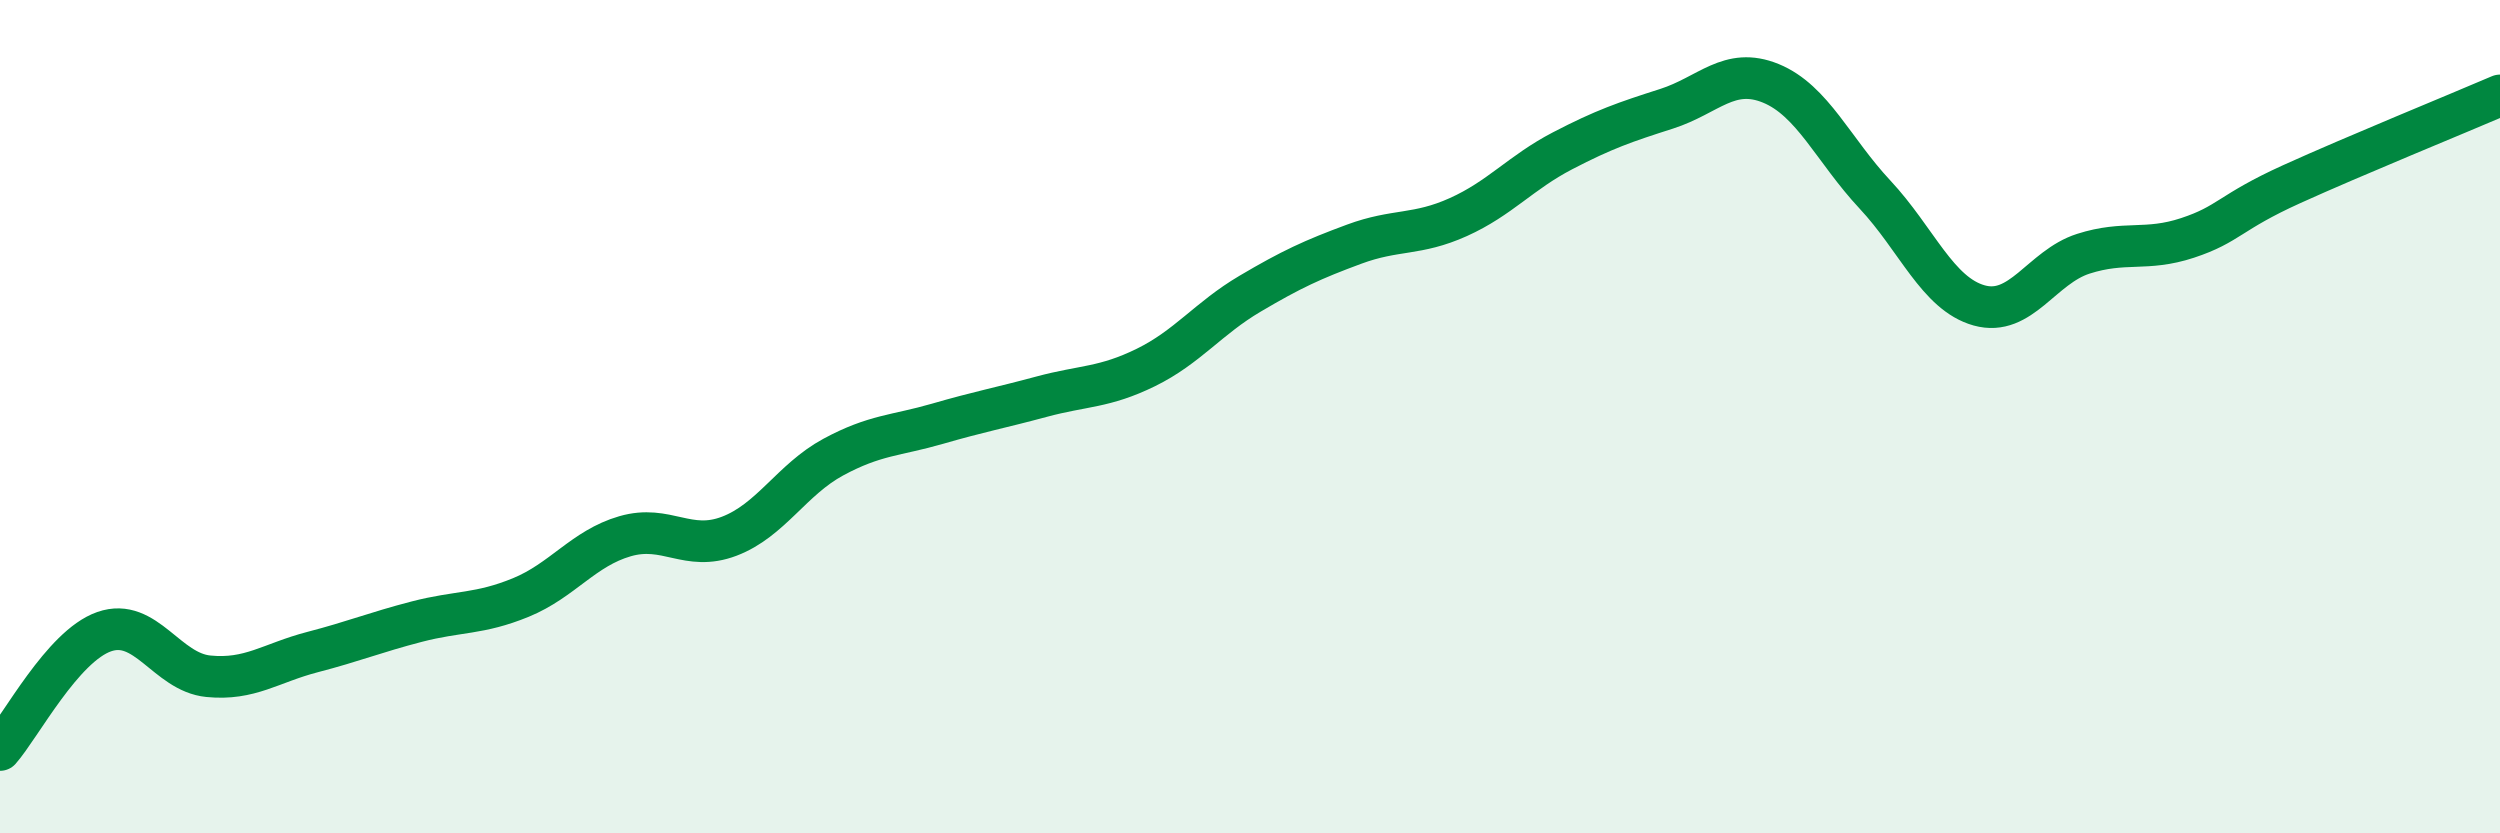 
    <svg width="60" height="20" viewBox="0 0 60 20" xmlns="http://www.w3.org/2000/svg">
      <path
        d="M 0,18 C 0.5,17.43 1.5,15.51 2.5,15.16 C 3.5,14.81 4,16.13 5,16.23 C 6,16.33 6.5,15.91 7.5,15.65 C 8.5,15.39 9,15.18 10,14.92 C 11,14.66 11.5,14.75 12.5,14.34 C 13.5,13.93 14,13.16 15,12.87 C 16,12.58 16.5,13.25 17.5,12.87 C 18.5,12.49 19,11.51 20,10.97 C 21,10.43 21.5,10.46 22.5,10.17 C 23.5,9.88 24,9.79 25,9.52 C 26,9.25 26.5,9.31 27.5,8.82 C 28.5,8.33 29,7.64 30,7.05 C 31,6.46 31.5,6.23 32.5,5.86 C 33.5,5.49 34,5.66 35,5.21 C 36,4.76 36.5,4.14 37.5,3.62 C 38.5,3.1 39,2.93 40,2.61 C 41,2.29 41.5,1.59 42.5,2 C 43.5,2.41 44,3.6 45,4.67 C 46,5.74 46.5,7.05 47.5,7.33 C 48.5,7.61 49,6.41 50,6.09 C 51,5.77 51.5,6.04 52.5,5.71 C 53.5,5.38 53.5,5.1 55,4.42 C 56.5,3.74 59,2.72 60,2.29L60 20L0 20Z"
        fill="#008740"
        opacity="0.1"
        stroke-linecap="round"
        stroke-linejoin="round"
      />
      <path
        d="M 0,18 C 0.5,17.43 1.5,15.51 2.5,15.16 C 3.5,14.81 4,16.13 5,16.23 C 6,16.33 6.5,15.91 7.5,15.65 C 8.5,15.39 9,15.18 10,14.92 C 11,14.66 11.5,14.75 12.5,14.34 C 13.5,13.93 14,13.16 15,12.87 C 16,12.58 16.5,13.25 17.5,12.87 C 18.5,12.49 19,11.51 20,10.97 C 21,10.43 21.5,10.46 22.5,10.17 C 23.5,9.88 24,9.79 25,9.52 C 26,9.25 26.5,9.31 27.5,8.82 C 28.5,8.33 29,7.64 30,7.05 C 31,6.46 31.5,6.23 32.5,5.86 C 33.5,5.49 34,5.66 35,5.21 C 36,4.76 36.5,4.14 37.5,3.62 C 38.5,3.1 39,2.93 40,2.61 C 41,2.29 41.5,1.59 42.5,2 C 43.5,2.41 44,3.6 45,4.67 C 46,5.74 46.5,7.05 47.5,7.33 C 48.5,7.61 49,6.41 50,6.09 C 51,5.77 51.5,6.04 52.5,5.71 C 53.5,5.38 53.5,5.1 55,4.42 C 56.5,3.74 59,2.72 60,2.29"
        stroke="#008740"
        stroke-width="1"
        fill="none"
        stroke-linecap="round"
        stroke-linejoin="round"
      />
    </svg>
  